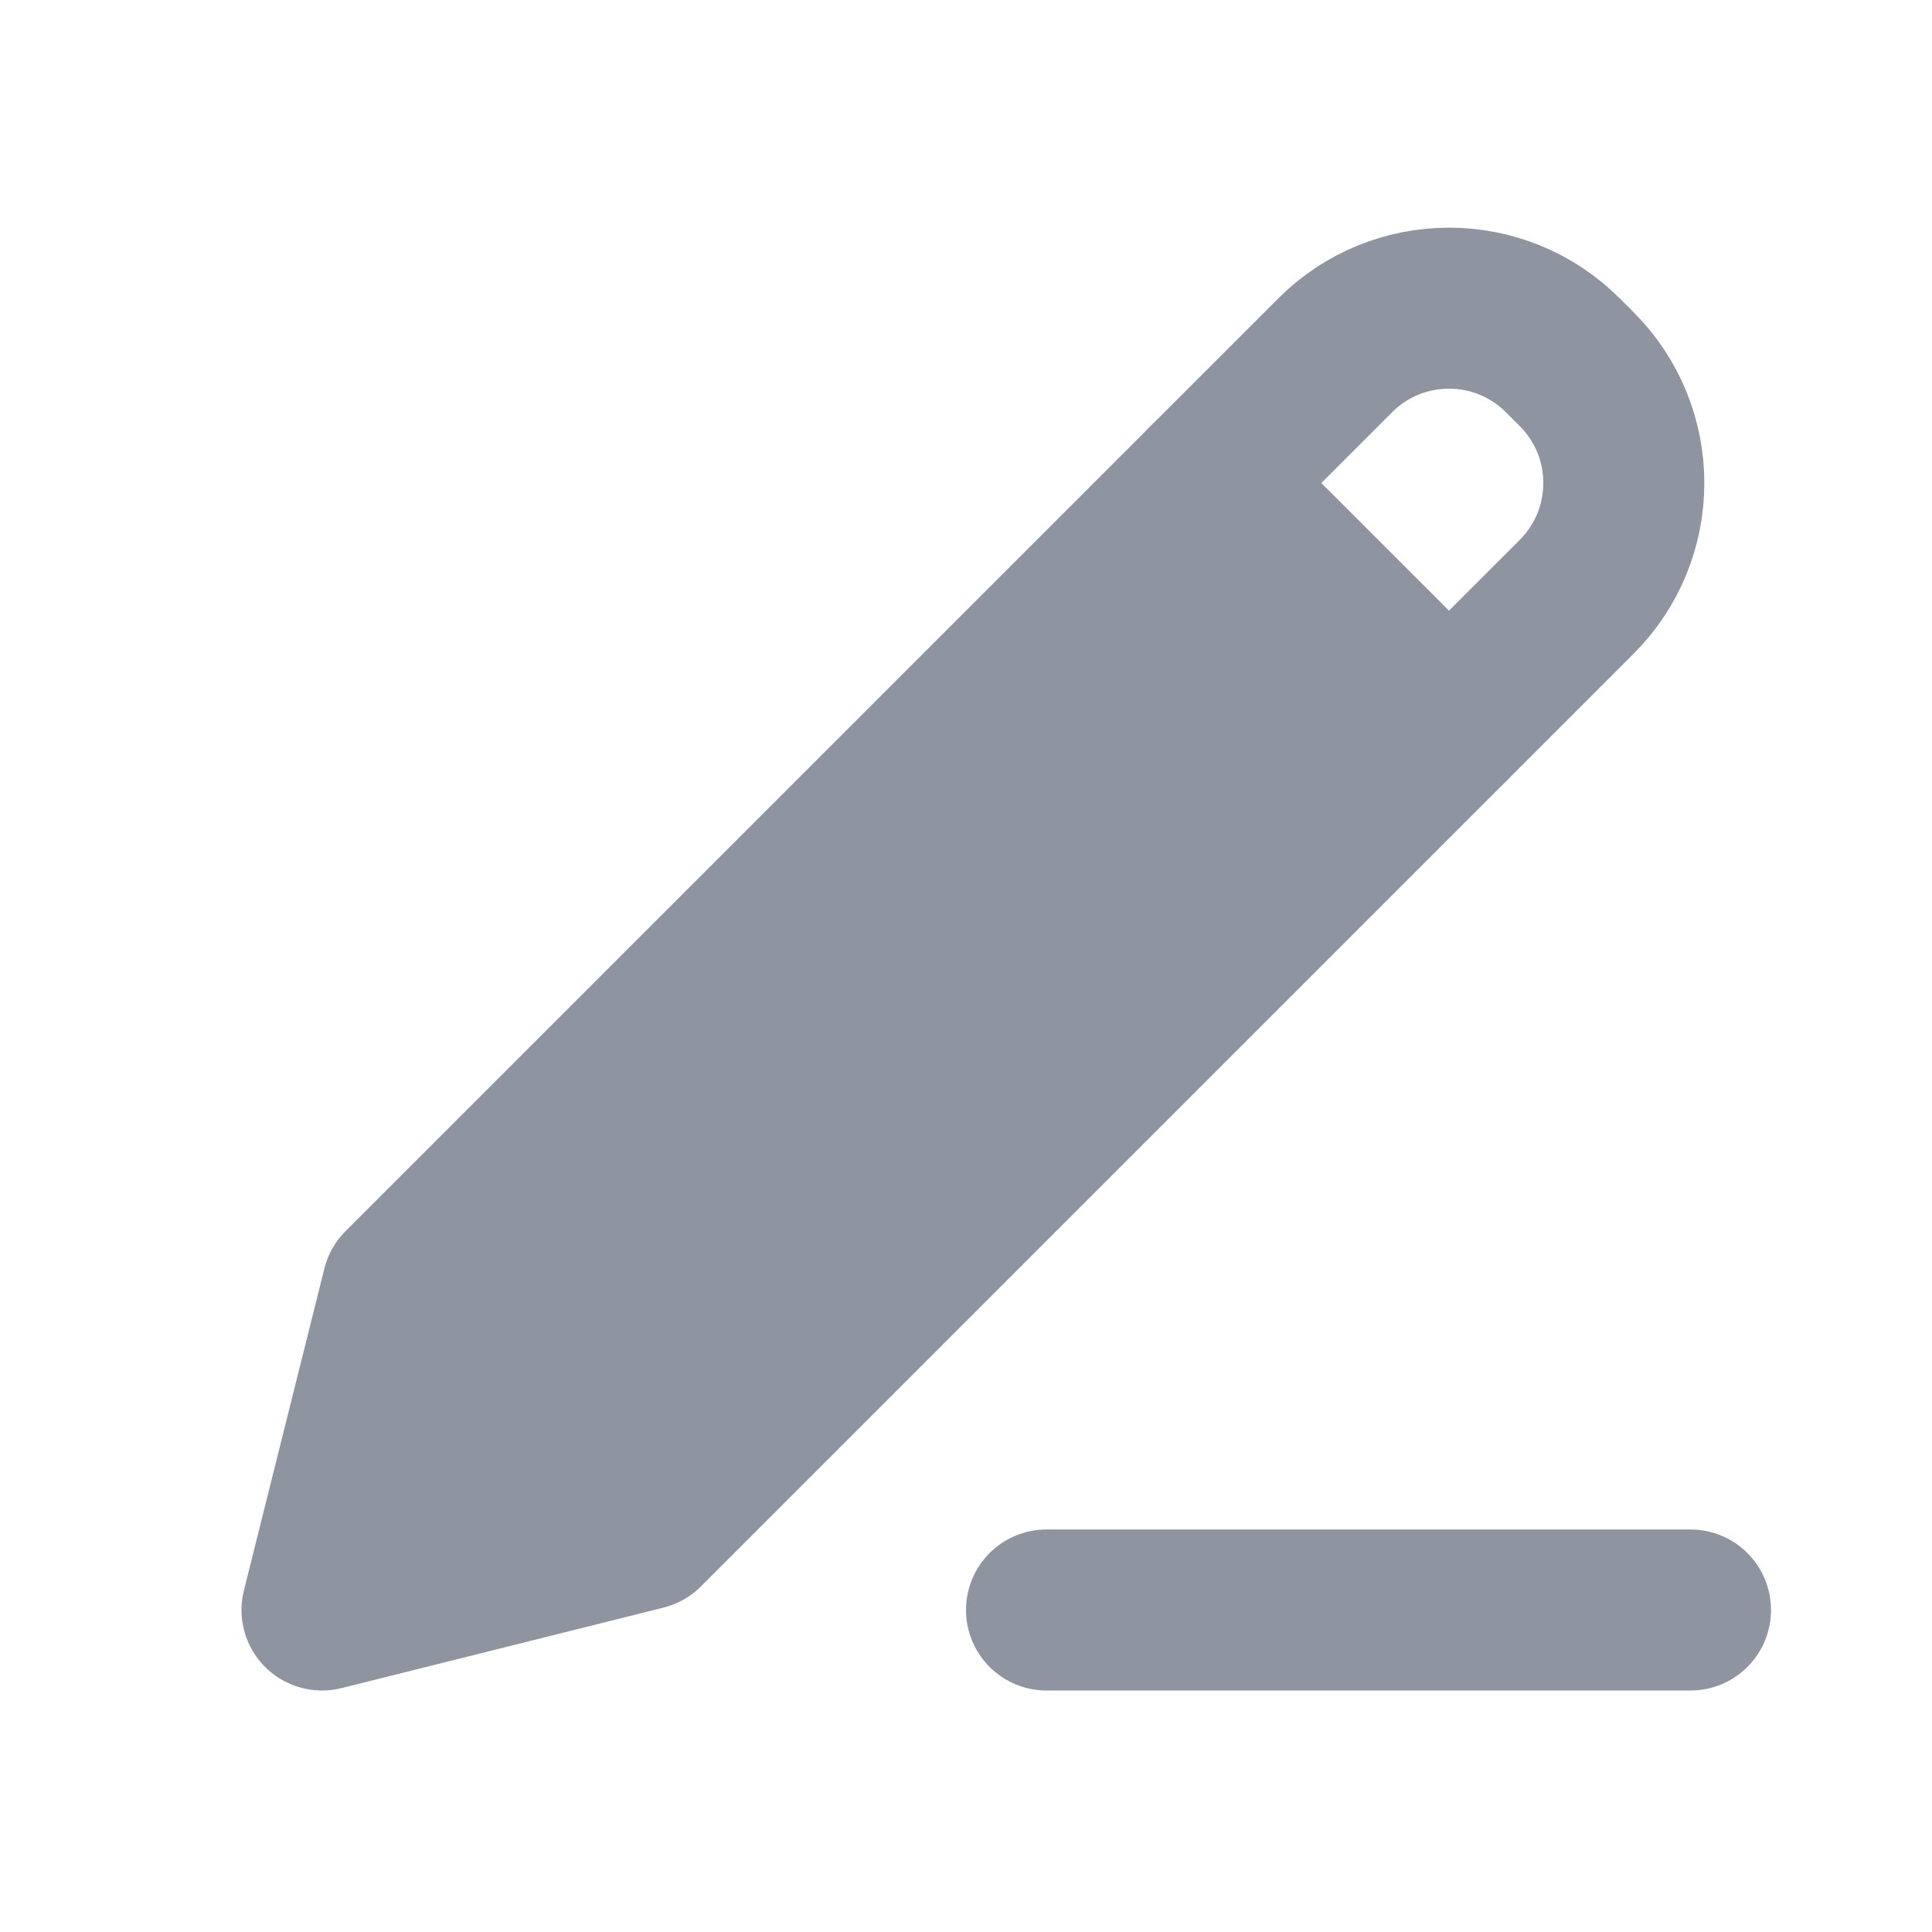 <svg width="24" height="24" viewBox="0 0 24 24" fill="none" xmlns="http://www.w3.org/2000/svg">
<g clip-path="url(#clip0_1133_179540)">
<path d="M5 16L4 20L8 19L19.586 7.414C20.367 6.633 20.367 5.367 19.586 4.586L19.414 4.414C18.633 3.633 17.367 3.633 16.586 4.414L5 16Z" stroke="#8E94A0" stroke-width="2" stroke-linecap="round" stroke-linejoin="round"/>
<path d="M5 16L4 20L8 19L18 9L15 6L5 16Z" fill="#8E94A0"/>
<path d="M15 6L18 9" stroke="#8E94A0" stroke-width="2" stroke-linecap="round" stroke-linejoin="round"/>
<path d="M13 20H21" stroke="#8E94A0" stroke-width="2" stroke-linecap="round" stroke-linejoin="round"/>
</g>
<defs>
<clipPath id="clip0_1133_179540">
<rect width="24" height="24" fill="white"/>
</clipPath>
</defs>
</svg>
